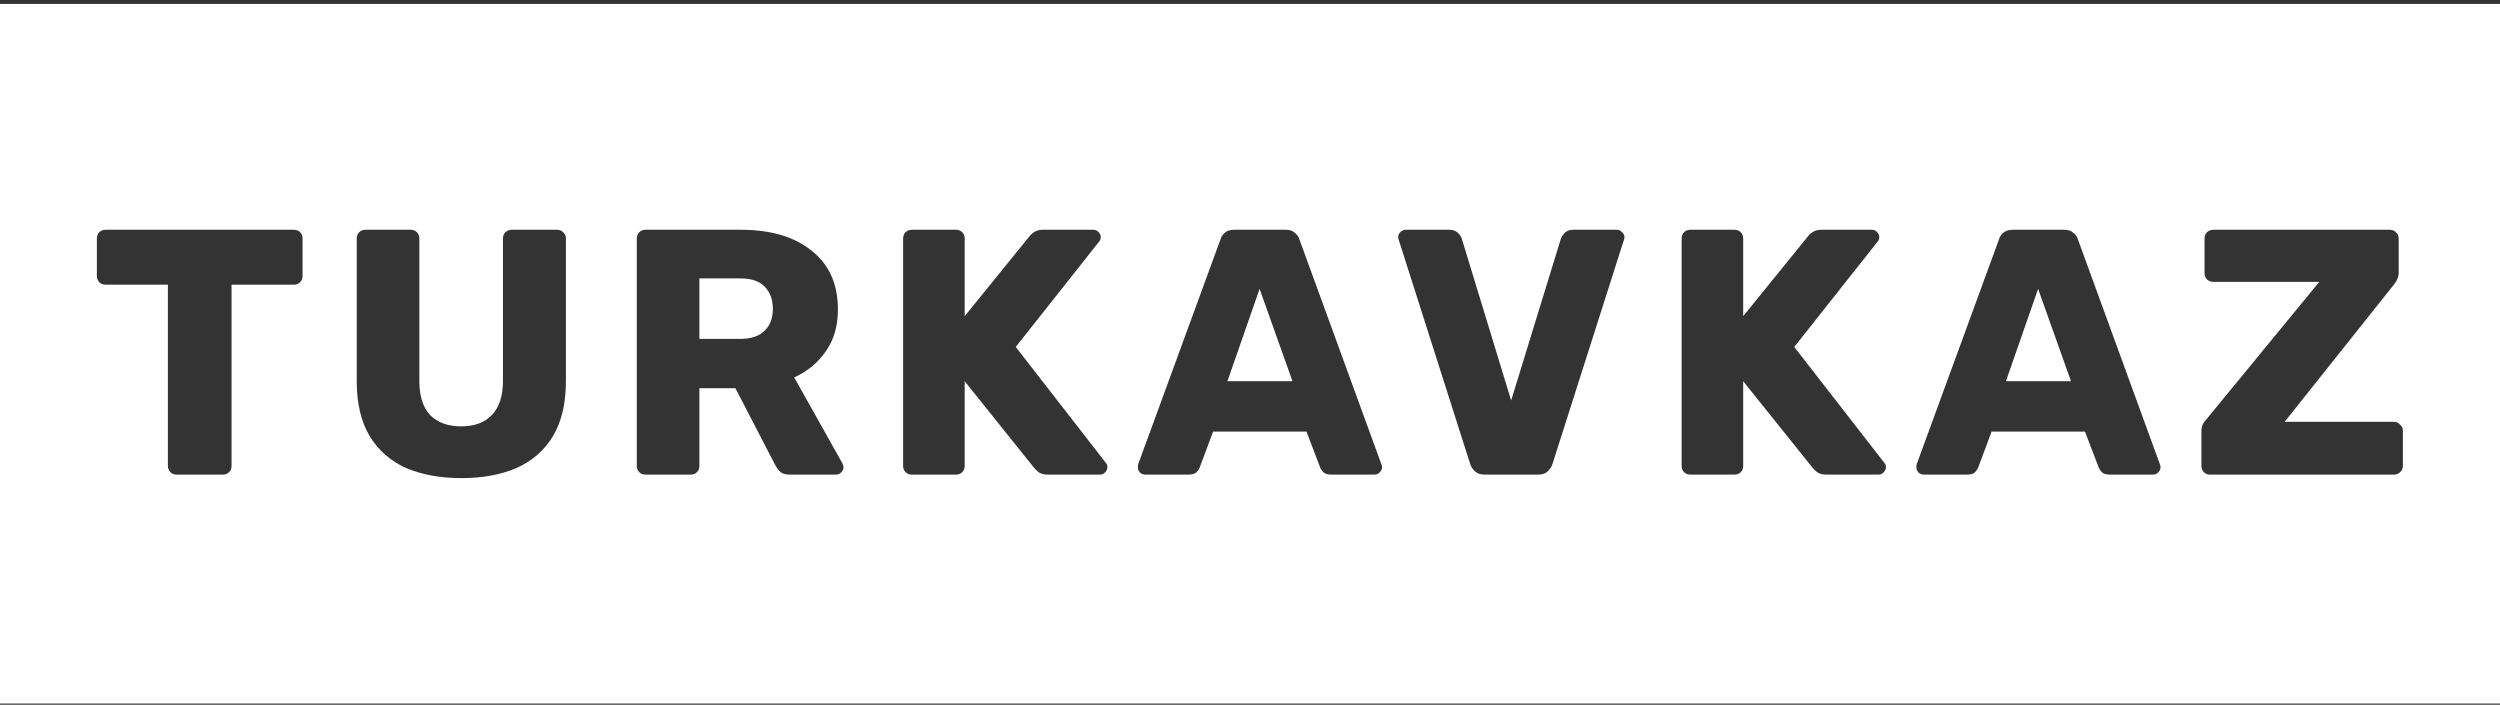 <?xml version="1.0" encoding="UTF-8"?> <svg xmlns="http://www.w3.org/2000/svg" width="486" height="137" viewBox="0 0 486 137" fill="none"><rect x="0" y="0" width="486" height="137" fill="#333333" stroke="none"/><path fill-rule="evenodd" clip-rule="evenodd" d="M486 0.766H0V136.766H486V0.766ZM33.113 91.79C33.431 92.107 33.839 92.266 34.337 92.266H43.313C43.812 92.266 44.22 92.107 44.537 91.79C44.855 91.472 45.013 91.064 45.013 90.566V55.342H57.117C57.616 55.342 58.024 55.183 58.341 54.866C58.659 54.503 58.817 54.095 58.817 53.642V46.366C58.817 45.867 58.659 45.459 58.341 45.142C58.024 44.824 57.616 44.666 57.117 44.666H20.533C20.035 44.666 19.627 44.824 19.309 45.142C18.992 45.459 18.833 45.867 18.833 46.366V53.642C18.833 54.095 18.992 54.503 19.309 54.866C19.627 55.183 20.035 55.342 20.533 55.342H32.637V90.566C32.637 91.064 32.796 91.472 33.113 91.79ZM78.937 90.974C82.02 92.288 85.601 92.946 89.681 92.946C93.807 92.946 97.388 92.288 100.425 90.974C103.463 89.614 105.82 87.551 107.497 84.786C109.175 81.975 110.013 78.416 110.013 74.11V46.366C110.013 45.867 109.832 45.459 109.469 45.142C109.152 44.824 108.767 44.666 108.313 44.666H99.473C99.02 44.666 98.612 44.824 98.249 45.142C97.932 45.459 97.773 45.867 97.773 46.366V74.042C97.773 76.988 97.048 79.21 95.597 80.706C94.192 82.156 92.22 82.882 89.681 82.882C87.097 82.882 85.08 82.156 83.629 80.706C82.224 79.21 81.521 76.988 81.521 74.042V46.366C81.521 45.867 81.363 45.459 81.045 45.142C80.728 44.824 80.32 44.666 79.821 44.666H71.049C70.551 44.666 70.143 44.824 69.825 45.142C69.508 45.459 69.349 45.867 69.349 46.366V74.11C69.349 78.416 70.188 81.975 71.865 84.786C73.543 87.551 75.9 89.614 78.937 90.974ZM124.267 91.79C124.584 92.107 124.992 92.266 125.491 92.266H134.263C134.761 92.266 135.169 92.107 135.487 91.79C135.804 91.472 135.963 91.064 135.963 90.566V75.47H142.967L150.719 90.43C150.9 90.792 151.195 91.2 151.603 91.654C152.011 92.062 152.645 92.266 153.507 92.266H162.483C162.891 92.266 163.231 92.13 163.503 91.858C163.82 91.54 163.979 91.2 163.979 90.838C163.979 90.611 163.911 90.362 163.775 90.09L154.391 73.362C156.929 72.228 158.969 70.551 160.511 68.33C162.097 66.108 162.891 63.388 162.891 60.17C162.891 55.228 161.191 51.42 157.791 48.746C154.436 46.026 149.835 44.666 143.987 44.666H125.491C124.992 44.666 124.584 44.824 124.267 45.142C123.949 45.459 123.791 45.867 123.791 46.366V90.566C123.791 91.064 123.949 91.472 124.267 91.79ZM143.851 65.882H135.963V54.118H143.851C146.072 54.118 147.681 54.662 148.679 55.75C149.721 56.838 150.243 58.266 150.243 60.034C150.243 61.847 149.699 63.275 148.611 64.318C147.568 65.36 145.981 65.882 143.851 65.882ZM176.042 91.79C176.36 92.107 176.768 92.266 177.266 92.266H185.834C186.333 92.266 186.741 92.107 187.058 91.79C187.376 91.472 187.534 91.064 187.534 90.566V74.11L200.998 90.906C201.134 91.087 201.406 91.359 201.814 91.722C202.268 92.084 202.902 92.266 203.718 92.266H213.85C214.213 92.266 214.53 92.13 214.802 91.858C215.12 91.54 215.278 91.2 215.278 90.838C215.278 90.475 215.188 90.203 215.006 90.022L197.462 67.446L213.714 46.91C213.896 46.683 213.986 46.411 213.986 46.094C213.986 45.731 213.85 45.414 213.578 45.142C213.306 44.824 212.966 44.666 212.558 44.666H202.766C202.041 44.666 201.452 44.824 200.998 45.142C200.59 45.414 200.296 45.686 200.114 45.958L187.534 61.462V46.366C187.534 45.867 187.376 45.459 187.058 45.142C186.741 44.824 186.333 44.666 185.834 44.666H177.266C176.768 44.666 176.36 44.824 176.042 45.142C175.725 45.459 175.566 45.867 175.566 46.366V90.566C175.566 91.064 175.725 91.472 176.042 91.79ZM221.61 91.858C221.927 92.13 222.267 92.266 222.63 92.266H230.994C231.765 92.266 232.309 92.107 232.626 91.79C232.943 91.427 233.147 91.11 233.238 90.838L235.822 83.902H253.978L256.63 90.838C256.721 91.11 256.924 91.427 257.242 91.79C257.605 92.107 258.126 92.266 258.806 92.266H267.17C267.578 92.266 267.918 92.13 268.19 91.858C268.507 91.54 268.666 91.2 268.666 90.838C268.666 90.611 268.621 90.407 268.53 90.226L252.618 46.57C252.482 46.071 252.187 45.64 251.734 45.278C251.326 44.87 250.737 44.666 249.966 44.666H239.902C239.131 44.666 238.519 44.87 238.066 45.278C237.658 45.64 237.386 46.071 237.25 46.57L221.27 90.226C221.225 90.407 221.202 90.611 221.202 90.838C221.202 91.2 221.338 91.54 221.61 91.858ZM251.258 74.11H238.61L244.866 56.158L251.258 74.11ZM286.764 91.654C287.218 92.062 287.83 92.266 288.6 92.266H299.004C299.82 92.266 300.432 92.062 300.84 91.654C301.294 91.246 301.611 90.77 301.792 90.226L315.664 46.706C315.755 46.479 315.8 46.275 315.8 46.094C315.8 45.731 315.642 45.414 315.324 45.142C315.052 44.824 314.712 44.666 314.304 44.666H305.872C305.147 44.666 304.58 44.87 304.172 45.278C303.81 45.686 303.56 46.071 303.424 46.434L293.768 77.85L284.18 46.434C284.09 46.071 283.84 45.686 283.432 45.278C283.024 44.87 282.458 44.666 281.732 44.666H273.3C272.892 44.666 272.53 44.824 272.212 45.142C271.94 45.414 271.804 45.731 271.804 46.094C271.804 46.275 271.85 46.479 271.94 46.706L285.812 90.226C285.994 90.77 286.311 91.246 286.764 91.654ZM327.385 91.79C327.702 92.107 328.11 92.266 328.609 92.266H337.177C337.676 92.266 338.084 92.107 338.401 91.79C338.718 91.472 338.877 91.064 338.877 90.566V74.11L352.341 90.906C352.477 91.087 352.749 91.359 353.157 91.722C353.61 92.084 354.245 92.266 355.061 92.266H365.193C365.556 92.266 365.873 92.13 366.145 91.858C366.462 91.54 366.621 91.2 366.621 90.838C366.621 90.475 366.53 90.203 366.349 90.022L348.805 67.446L365.057 46.91C365.238 46.683 365.329 46.411 365.329 46.094C365.329 45.731 365.193 45.414 364.921 45.142C364.649 44.824 364.309 44.666 363.901 44.666H354.109C353.384 44.666 352.794 44.824 352.341 45.142C351.933 45.414 351.638 45.686 351.457 45.958L338.877 61.462V46.366C338.877 45.867 338.718 45.459 338.401 45.142C338.084 44.824 337.676 44.666 337.177 44.666H328.609C328.11 44.666 327.702 44.824 327.385 45.142C327.068 45.459 326.909 45.867 326.909 46.366V90.566C326.909 91.064 327.068 91.472 327.385 91.79ZM372.952 91.858C373.27 92.13 373.61 92.266 373.972 92.266H382.336C383.107 92.266 383.651 92.107 383.968 91.79C384.286 91.427 384.49 91.11 384.58 90.838L387.164 83.902H405.32L407.972 90.838C408.063 91.11 408.267 91.427 408.584 91.79C408.947 92.107 409.468 92.266 410.148 92.266H418.512C418.92 92.266 419.26 92.13 419.532 91.858C419.85 91.54 420.008 91.2 420.008 90.838C420.008 90.611 419.963 90.407 419.872 90.226L403.96 46.57C403.824 46.071 403.53 45.64 403.076 45.278C402.668 44.87 402.079 44.666 401.308 44.666H391.244C390.474 44.666 389.862 44.87 389.408 45.278C389 45.64 388.728 46.071 388.592 46.57L372.612 90.226C372.567 90.407 372.544 90.611 372.544 90.838C372.544 91.2 372.68 91.54 372.952 91.858ZM402.6 74.11H389.952L396.208 56.158L402.6 74.11ZM427.952 90.566C427.952 91.019 428.111 91.427 428.428 91.79C428.745 92.107 429.153 92.266 429.652 92.266H465.352C465.851 92.266 466.259 92.107 466.576 91.79C466.939 91.472 467.12 91.064 467.12 90.566V83.766C467.12 83.267 466.939 82.859 466.576 82.542C466.259 82.179 465.851 81.998 465.352 81.998H444.136L465.42 55.274C465.692 54.956 465.896 54.616 466.032 54.254C466.213 53.891 466.304 53.46 466.304 52.962V46.366C466.304 45.867 466.123 45.459 465.76 45.142C465.443 44.824 465.035 44.666 464.536 44.666H430.264C429.811 44.666 429.403 44.824 429.04 45.142C428.723 45.459 428.564 45.867 428.564 46.366V53.098C428.564 53.596 428.723 54.004 429.04 54.322C429.403 54.639 429.811 54.798 430.264 54.798H450.868L428.972 81.454C428.791 81.635 428.564 81.93 428.292 82.338C428.065 82.746 427.952 83.267 427.952 83.902V90.566Z" fill="white"></path></svg> 